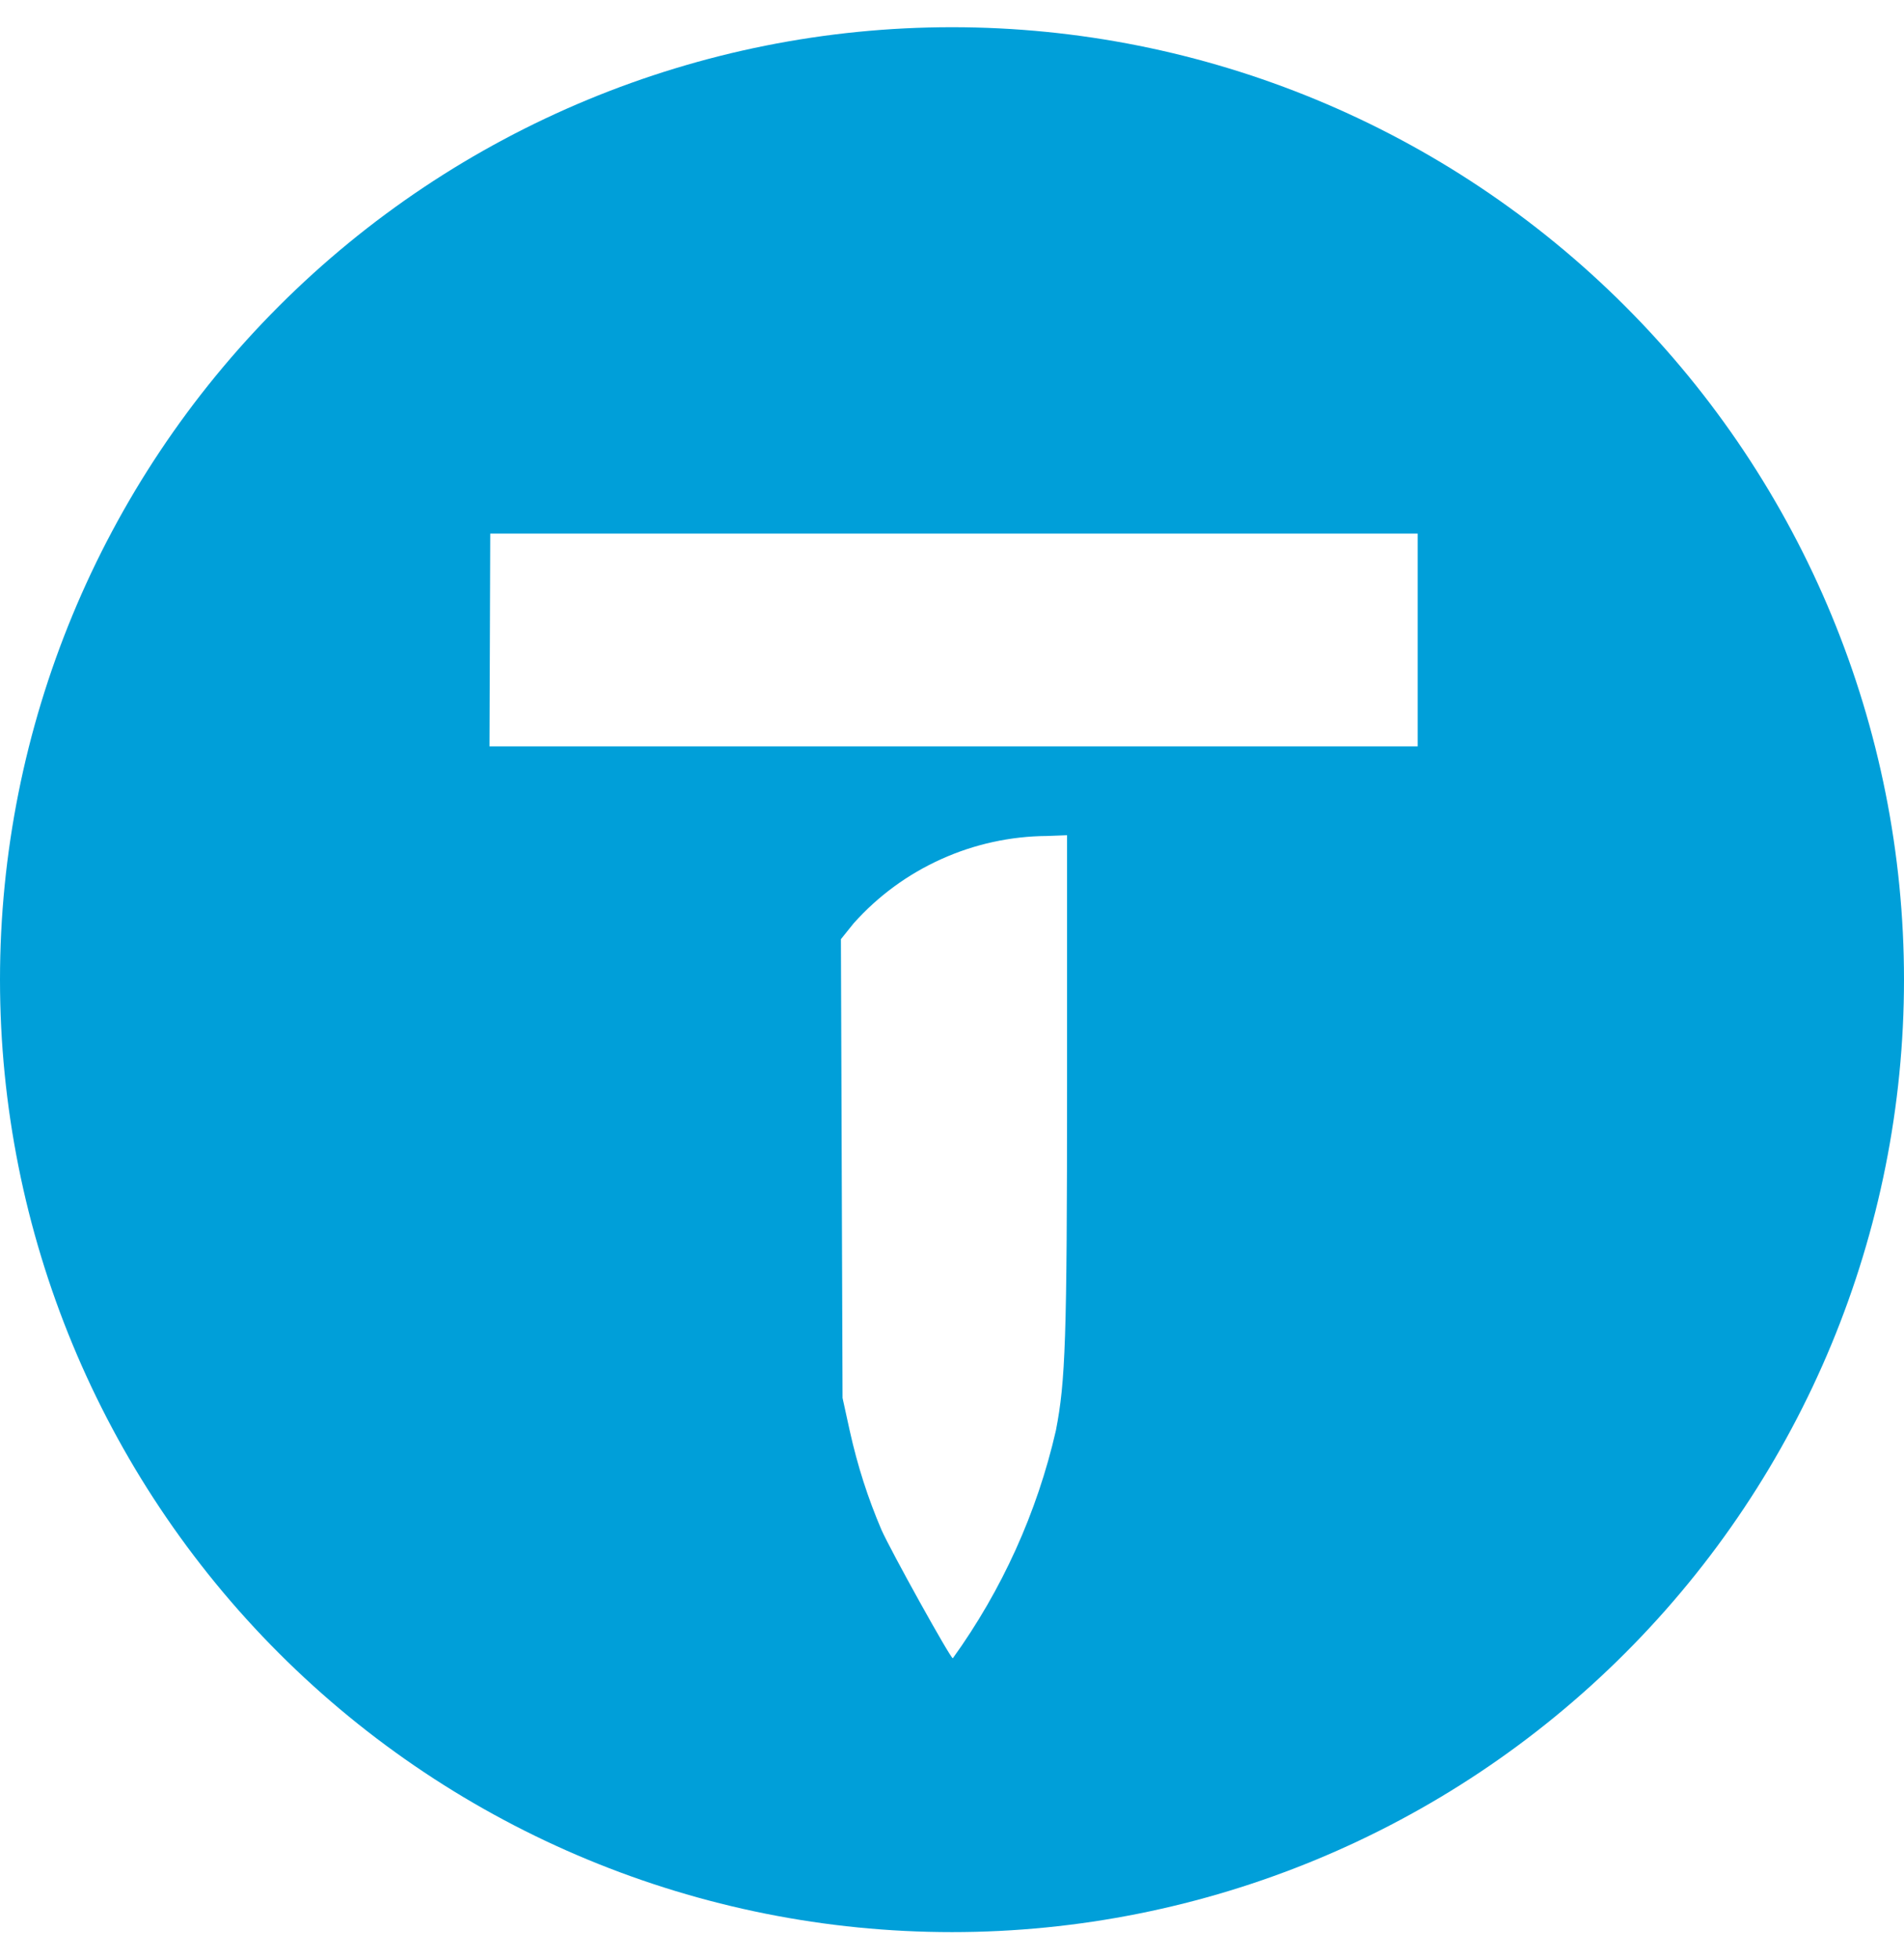<svg width="35" height="36" viewBox="0 0 35 36" fill="none" xmlns="http://www.w3.org/2000/svg">
<g clip-path="url(#clip0_836_47059)">
<path d="M9.012 9.804H26.06V13.713H8.998L9.012 9.804ZM19.615 15.346V19.925C19.615 24.635 19.585 25.379 19.41 26.283C19.064 27.791 18.419 29.214 17.515 30.469C17.471 30.469 16.377 28.5 16.202 28.106C15.954 27.523 15.765 26.94 15.619 26.283L15.488 25.685L15.458 17.256L15.692 16.965C16.14 16.463 16.688 16.062 17.301 15.786C17.914 15.509 18.578 15.364 19.25 15.36L19.615 15.346ZM17.5 0.5C12.859 0.5 8.408 2.344 5.126 5.626C1.844 8.908 0 13.359 0 18C0 22.641 1.844 27.093 5.126 30.374C8.408 33.656 12.859 35.5 17.5 35.5C22.141 35.5 26.593 33.656 29.874 30.374C33.156 27.093 35 22.641 35 18C35 13.359 33.156 8.908 29.874 5.626C26.593 2.344 22.141 0.5 17.5 0.5Z" fill="#009FD9"/>
</g>
<defs>
<clipPath id="clip0_836_47059">
<rect width="35" height="35" fill="white" transform="translate(0 0.5)"/>
</clipPath>
</defs>
</svg>

